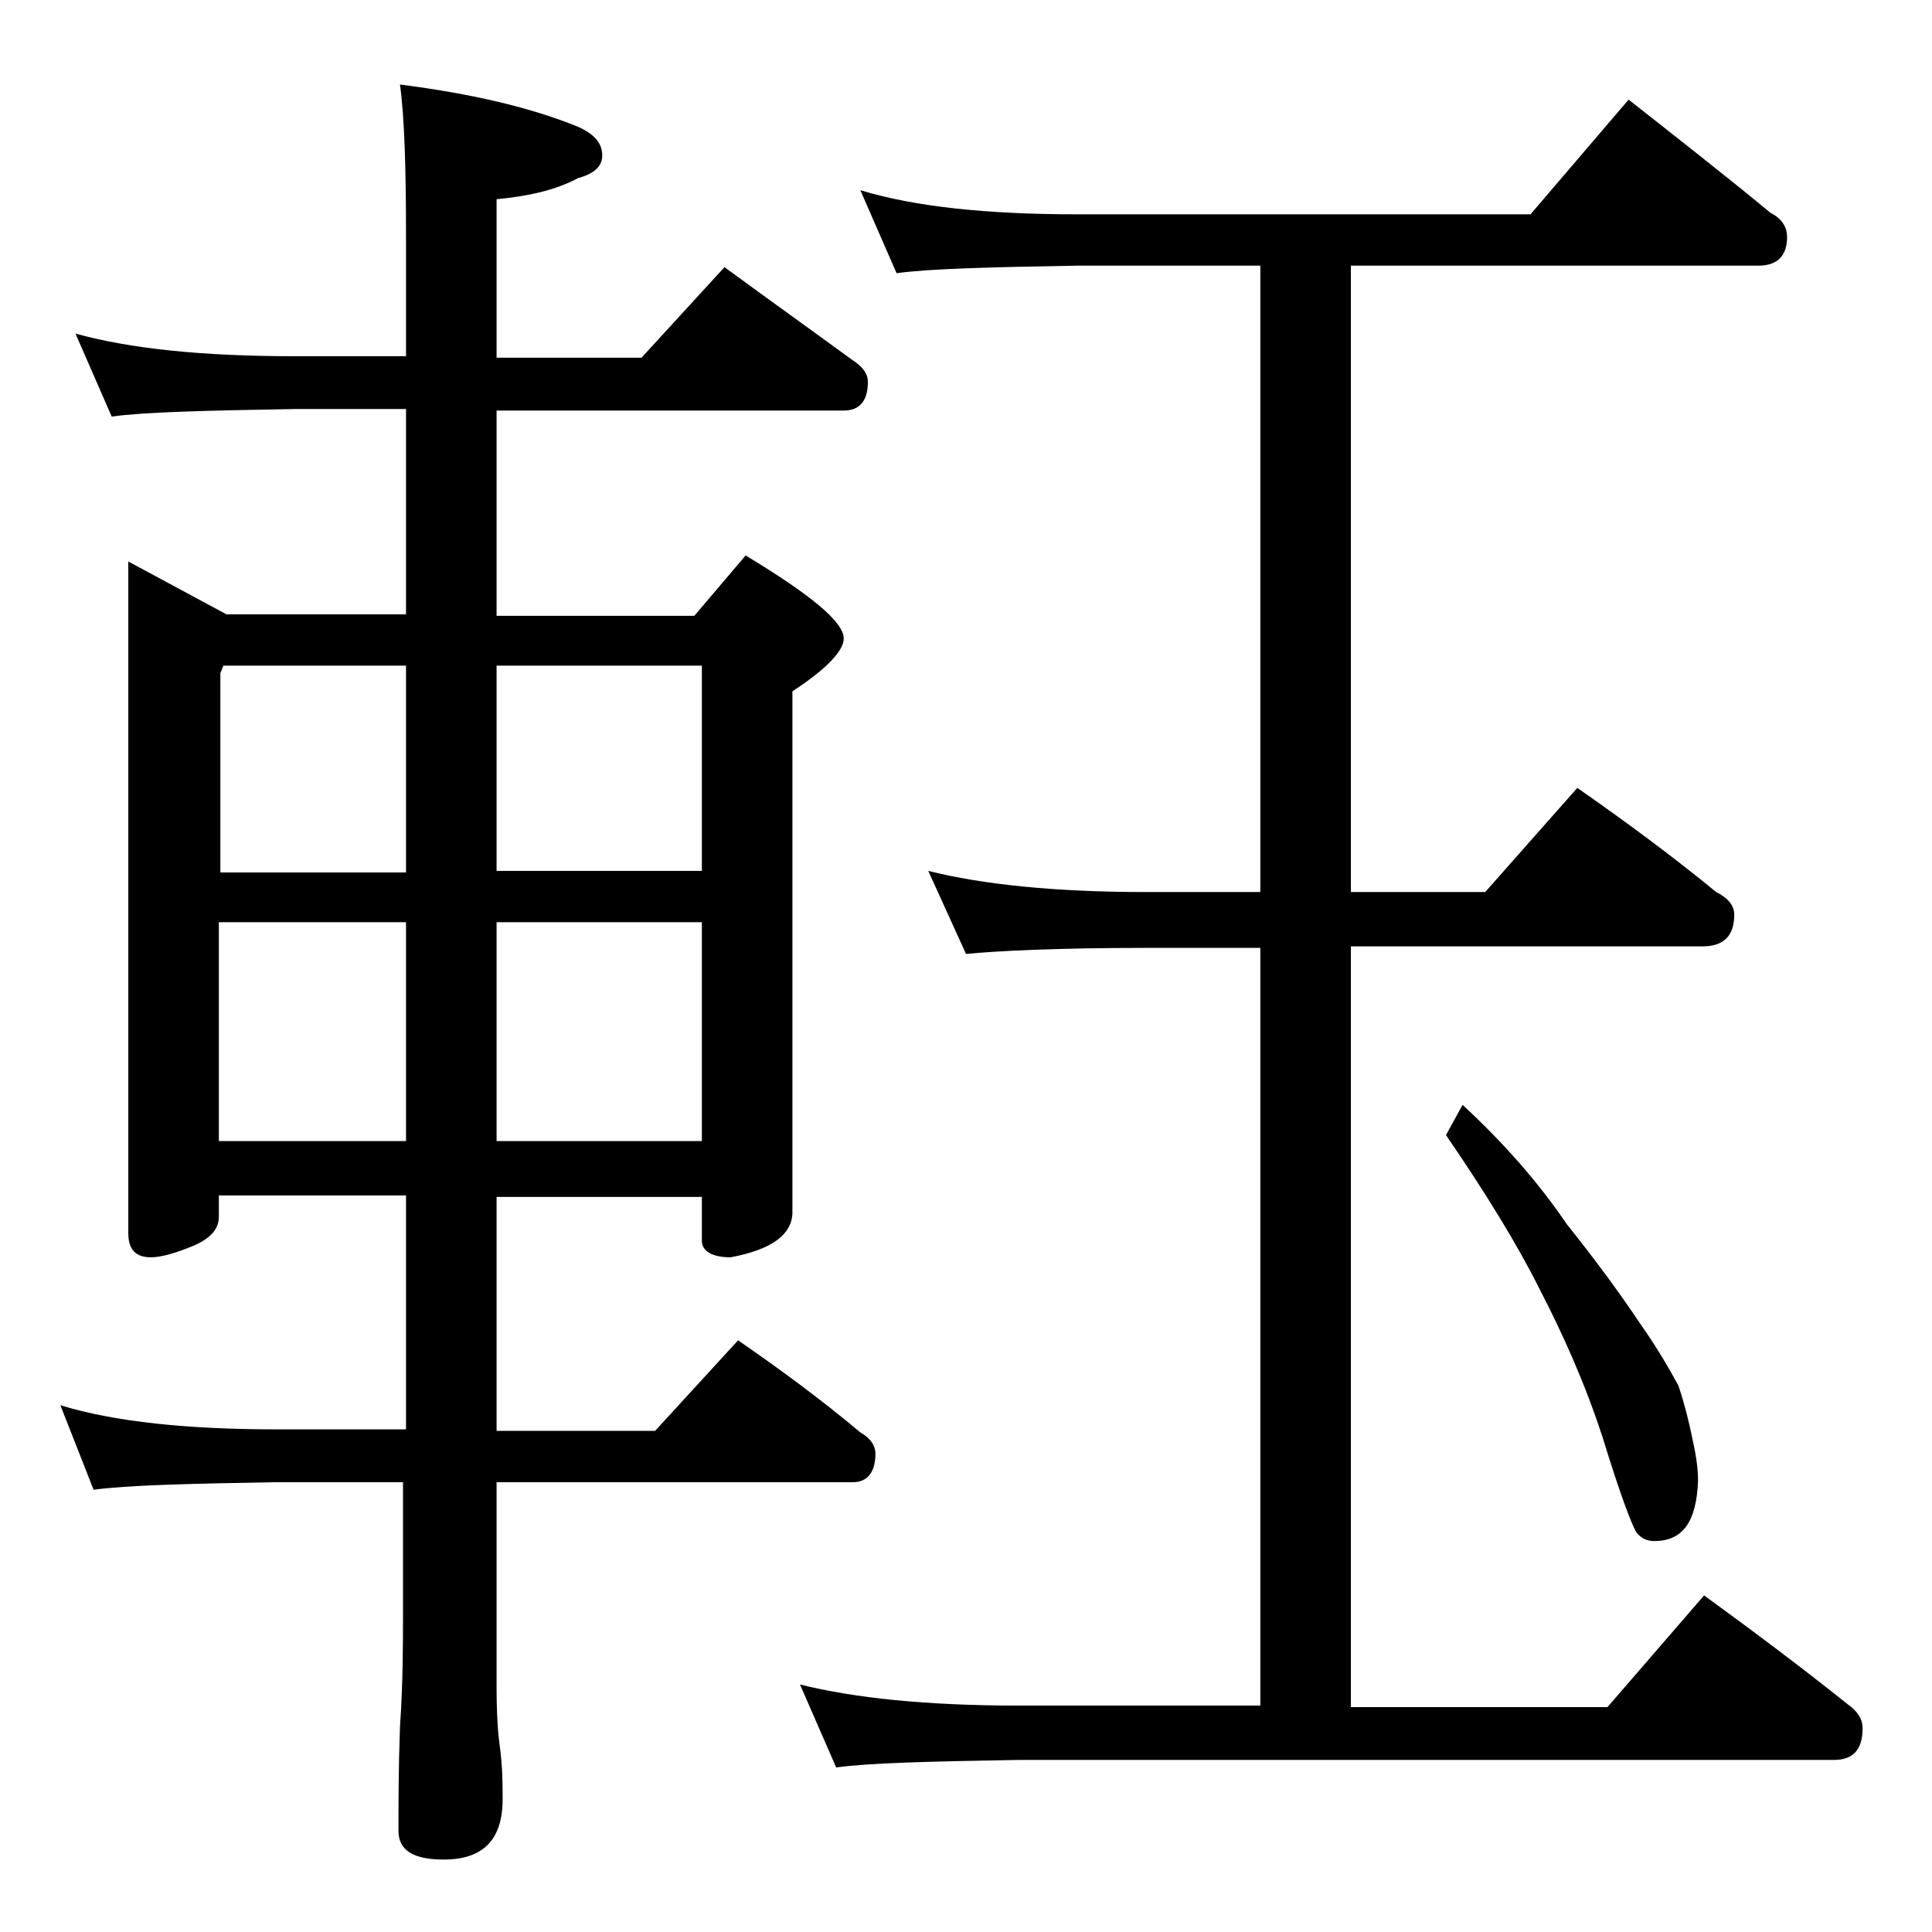 <?xml version="1.0" encoding="utf-8"?>
<!-- Generator: Adobe Illustrator 18.0.0, SVG Export Plug-In . SVG Version: 6.00 Build 0)  -->
<!DOCTYPE svg PUBLIC "-//W3C//DTD SVG 1.1//EN" "http://www.w3.org/Graphics/SVG/1.1/DTD/svg11.dtd">
<svg version="1.1" id="Layer_1" xmlns="http://www.w3.org/2000/svg" xmlns:xlink="http://www.w3.org/1999/xlink" x="0px" y="0px"
	 viewBox="0 0 128 128" enable-background="new 0 0 128 128" xml:space="preserve">
<path d="M5,22.1c3.6,1,8.4,1.5,14.5,1.5h7.4v-7.9c0-4.5-0.1-7.9-0.4-10.1c4.7,0.6,8.6,1.5,11.8,2.8c1.1,0.5,1.6,1.1,1.6,1.9
	c0,0.7-0.5,1.2-1.6,1.5c-1.5,0.8-3.3,1.2-5.4,1.4v10.5h9.6l5.5-6c3,2.2,5.8,4.2,8.4,6.1c0.8,0.5,1.1,1,1.1,1.5
	c0,1.2-0.5,1.9-1.6,1.9h-23v13.6H46l3.4-4c4.3,2.6,6.5,4.4,6.5,5.5c0,0.8-1.1,2-3.4,3.5v34.5c0,1.5-1.4,2.5-4.1,3
	c-1.2,0-1.9-0.4-1.9-1.1v-2.9H32.9v15.5h10.5l5.5-6c2.9,2,5.6,4,8.1,6.1c0.7,0.4,1,0.9,1,1.4c0,1.2-0.5,1.9-1.5,1.9H32.9v13.6
	c0,1.8,0.1,3.1,0.2,3.8c0.2,1.4,0.2,2.6,0.2,3.6c0,2.7-1.3,4-3.9,4c-2,0-3-0.6-3-1.9c0-1.8,0-4.1,0.1-6.9c0.2-2.9,0.2-5.5,0.2-7.6
	v-8.6h-8.5c-5.8,0.1-9.8,0.2-12,0.5L4,93.1c3.6,1.1,8.4,1.6,14.4,1.6h8.5V79.2H14.5v1.4c0,0.8-0.5,1.4-1.6,1.9
	c-1.2,0.5-2.2,0.8-2.9,0.8c-1,0-1.5-0.5-1.5-1.6V37.2l6.5,3.5h11.9V27.1h-7.4c-5.9,0.1-10,0.2-12.1,0.5L5,22.1z M14.5,57.8h12.4
	V44.1H14.8l-0.2,0.5V57.8z M14.5,75.6h12.4V61.1H14.5V75.6z M32.9,44.1v13.6h13.6V44.1H32.9z M32.9,61.1v14.5h13.6V61.1H32.9z
	 M57,12.6c3.6,1.1,8.4,1.6,14.4,1.6h30l6.5-7.6c3.3,2.6,6.5,5.1,9.4,7.5c0.8,0.4,1.1,1,1.1,1.6c0,1.2-0.6,1.9-1.9,1.9h-27v41.5h8.9
	l6.1-6.9c3.3,2.3,6.4,4.6,9.2,6.9c0.8,0.4,1.2,0.9,1.2,1.5c0,1.4-0.7,2.1-2.1,2.1H89.5v50.4h17l6.4-7.4c3.3,2.4,6.5,4.8,9.5,7.2
	c0.7,0.5,1,1,1,1.6c0,1.4-0.6,2.1-1.9,2.1h-54c-5.9,0.1-10,0.2-12.1,0.5l-2.4-5.5c3.6,0.9,8.4,1.4,14.5,1.4h16V62.8h-7.6
	C70,62.8,66.1,63,64,63.2l-2.5-5.5c3.6,0.9,8.4,1.4,14.4,1.4h7.6V17.6H71.4c-5.8,0.1-9.8,0.2-12,0.5L57,12.6z M96.9,73.2
	c2.7,2.5,5,5.1,6.9,7.9c2,2.5,3.6,4.7,4.8,6.5c1.2,1.7,2,3.1,2.6,4.2c0.4,1.2,0.7,2.4,0.9,3.4c0.2,0.9,0.4,1.9,0.4,2.9
	c-0.1,2.7-1,4-2.9,4c-0.5,0-0.9-0.2-1.2-0.6c-0.3-0.5-1.1-2.6-2.2-6.2c-1.2-3.7-2.7-7-4.2-9.9c-1.5-3-3.6-6.4-6.2-10.2L96.9,73.2z"
	/>
</svg>
